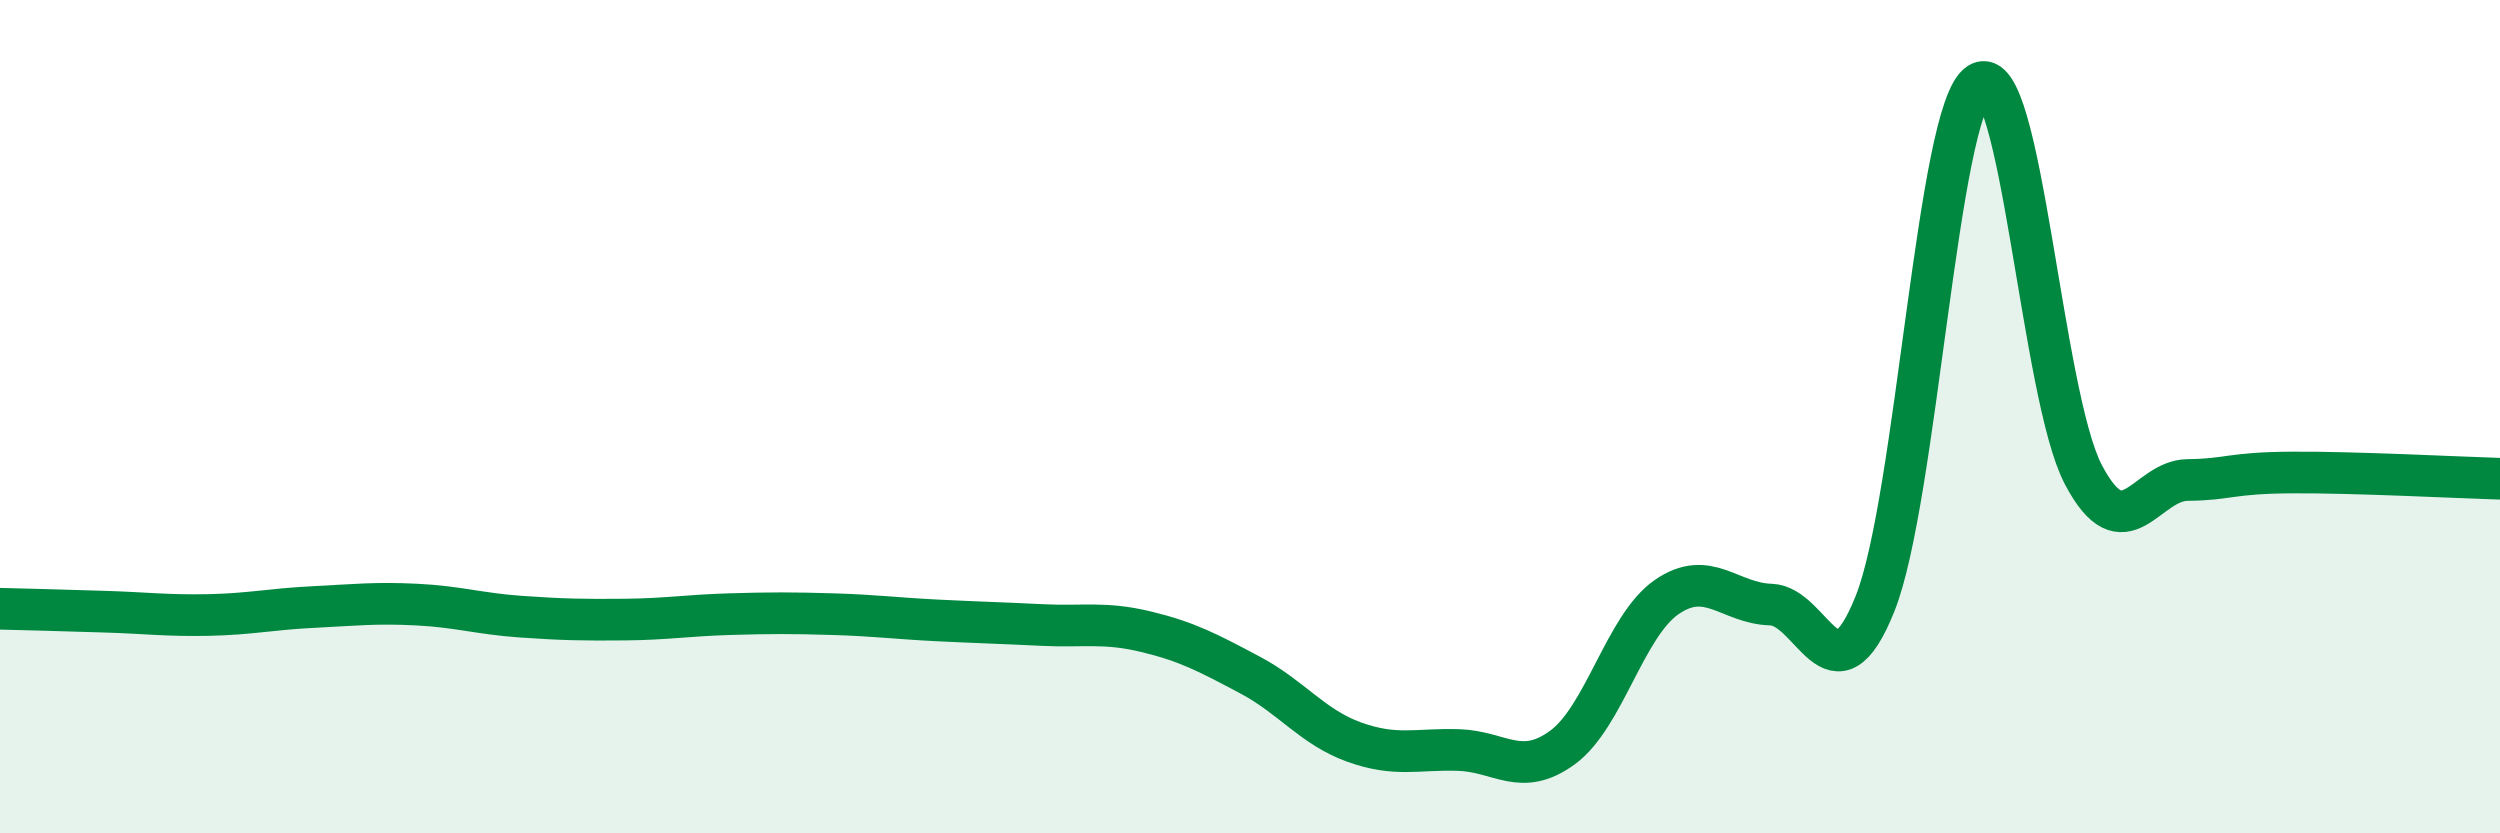 
    <svg width="60" height="20" viewBox="0 0 60 20" xmlns="http://www.w3.org/2000/svg">
      <path
        d="M 0,14.61 C 0.5,14.62 1.5,14.65 2.5,14.68 C 3.5,14.71 4,14.78 5,14.76 C 6,14.74 6.5,14.62 7.5,14.57 C 8.5,14.52 9,14.46 10,14.51 C 11,14.56 11.5,14.73 12.5,14.8 C 13.5,14.87 14,14.88 15,14.87 C 16,14.86 16.5,14.77 17.5,14.74 C 18.5,14.71 19,14.71 20,14.74 C 21,14.77 21.5,14.84 22.5,14.89 C 23.5,14.94 24,14.95 25,15 C 26,15.05 26.5,14.92 27.5,15.16 C 28.5,15.4 29,15.67 30,16.2 C 31,16.73 31.5,17.45 32.5,17.81 C 33.5,18.17 34,17.97 35,18 C 36,18.03 36.5,18.67 37.5,17.94 C 38.5,17.21 39,15.02 40,14.33 C 41,13.64 41.5,14.48 42.5,14.51 C 43.5,14.54 44,16.99 45,14.49 C 46,11.99 46.5,2.62 47.5,2 C 48.5,1.38 49,9.49 50,11.39 C 51,13.29 51.5,11.53 52.5,11.52 C 53.5,11.51 53.5,11.35 55,11.34 C 56.5,11.33 59,11.46 60,11.49L60 20L0 20Z"
        fill="#008740"
        opacity="0.1"
        stroke-linecap="round"
        stroke-linejoin="round"
      />
      <path
        d="M 0,14.61 C 0.5,14.62 1.5,14.65 2.5,14.68 C 3.5,14.71 4,14.78 5,14.76 C 6,14.74 6.5,14.62 7.5,14.57 C 8.5,14.52 9,14.46 10,14.51 C 11,14.56 11.5,14.73 12.5,14.8 C 13.5,14.87 14,14.88 15,14.87 C 16,14.86 16.5,14.77 17.5,14.74 C 18.5,14.71 19,14.71 20,14.74 C 21,14.77 21.5,14.84 22.5,14.89 C 23.5,14.94 24,14.95 25,15 C 26,15.05 26.5,14.92 27.5,15.16 C 28.5,15.4 29,15.67 30,16.2 C 31,16.73 31.5,17.45 32.5,17.81 C 33.5,18.17 34,17.97 35,18 C 36,18.03 36.5,18.67 37.5,17.94 C 38.5,17.21 39,15.02 40,14.33 C 41,13.64 41.5,14.48 42.5,14.51 C 43.5,14.54 44,16.99 45,14.49 C 46,11.99 46.5,2.62 47.5,2 C 48.5,1.38 49,9.49 50,11.39 C 51,13.29 51.5,11.53 52.5,11.52 C 53.5,11.51 53.5,11.35 55,11.34 C 56.5,11.33 59,11.46 60,11.49"
        stroke="#008740"
        stroke-width="1"
        fill="none"
        stroke-linecap="round"
        stroke-linejoin="round"
      />
    </svg>
  